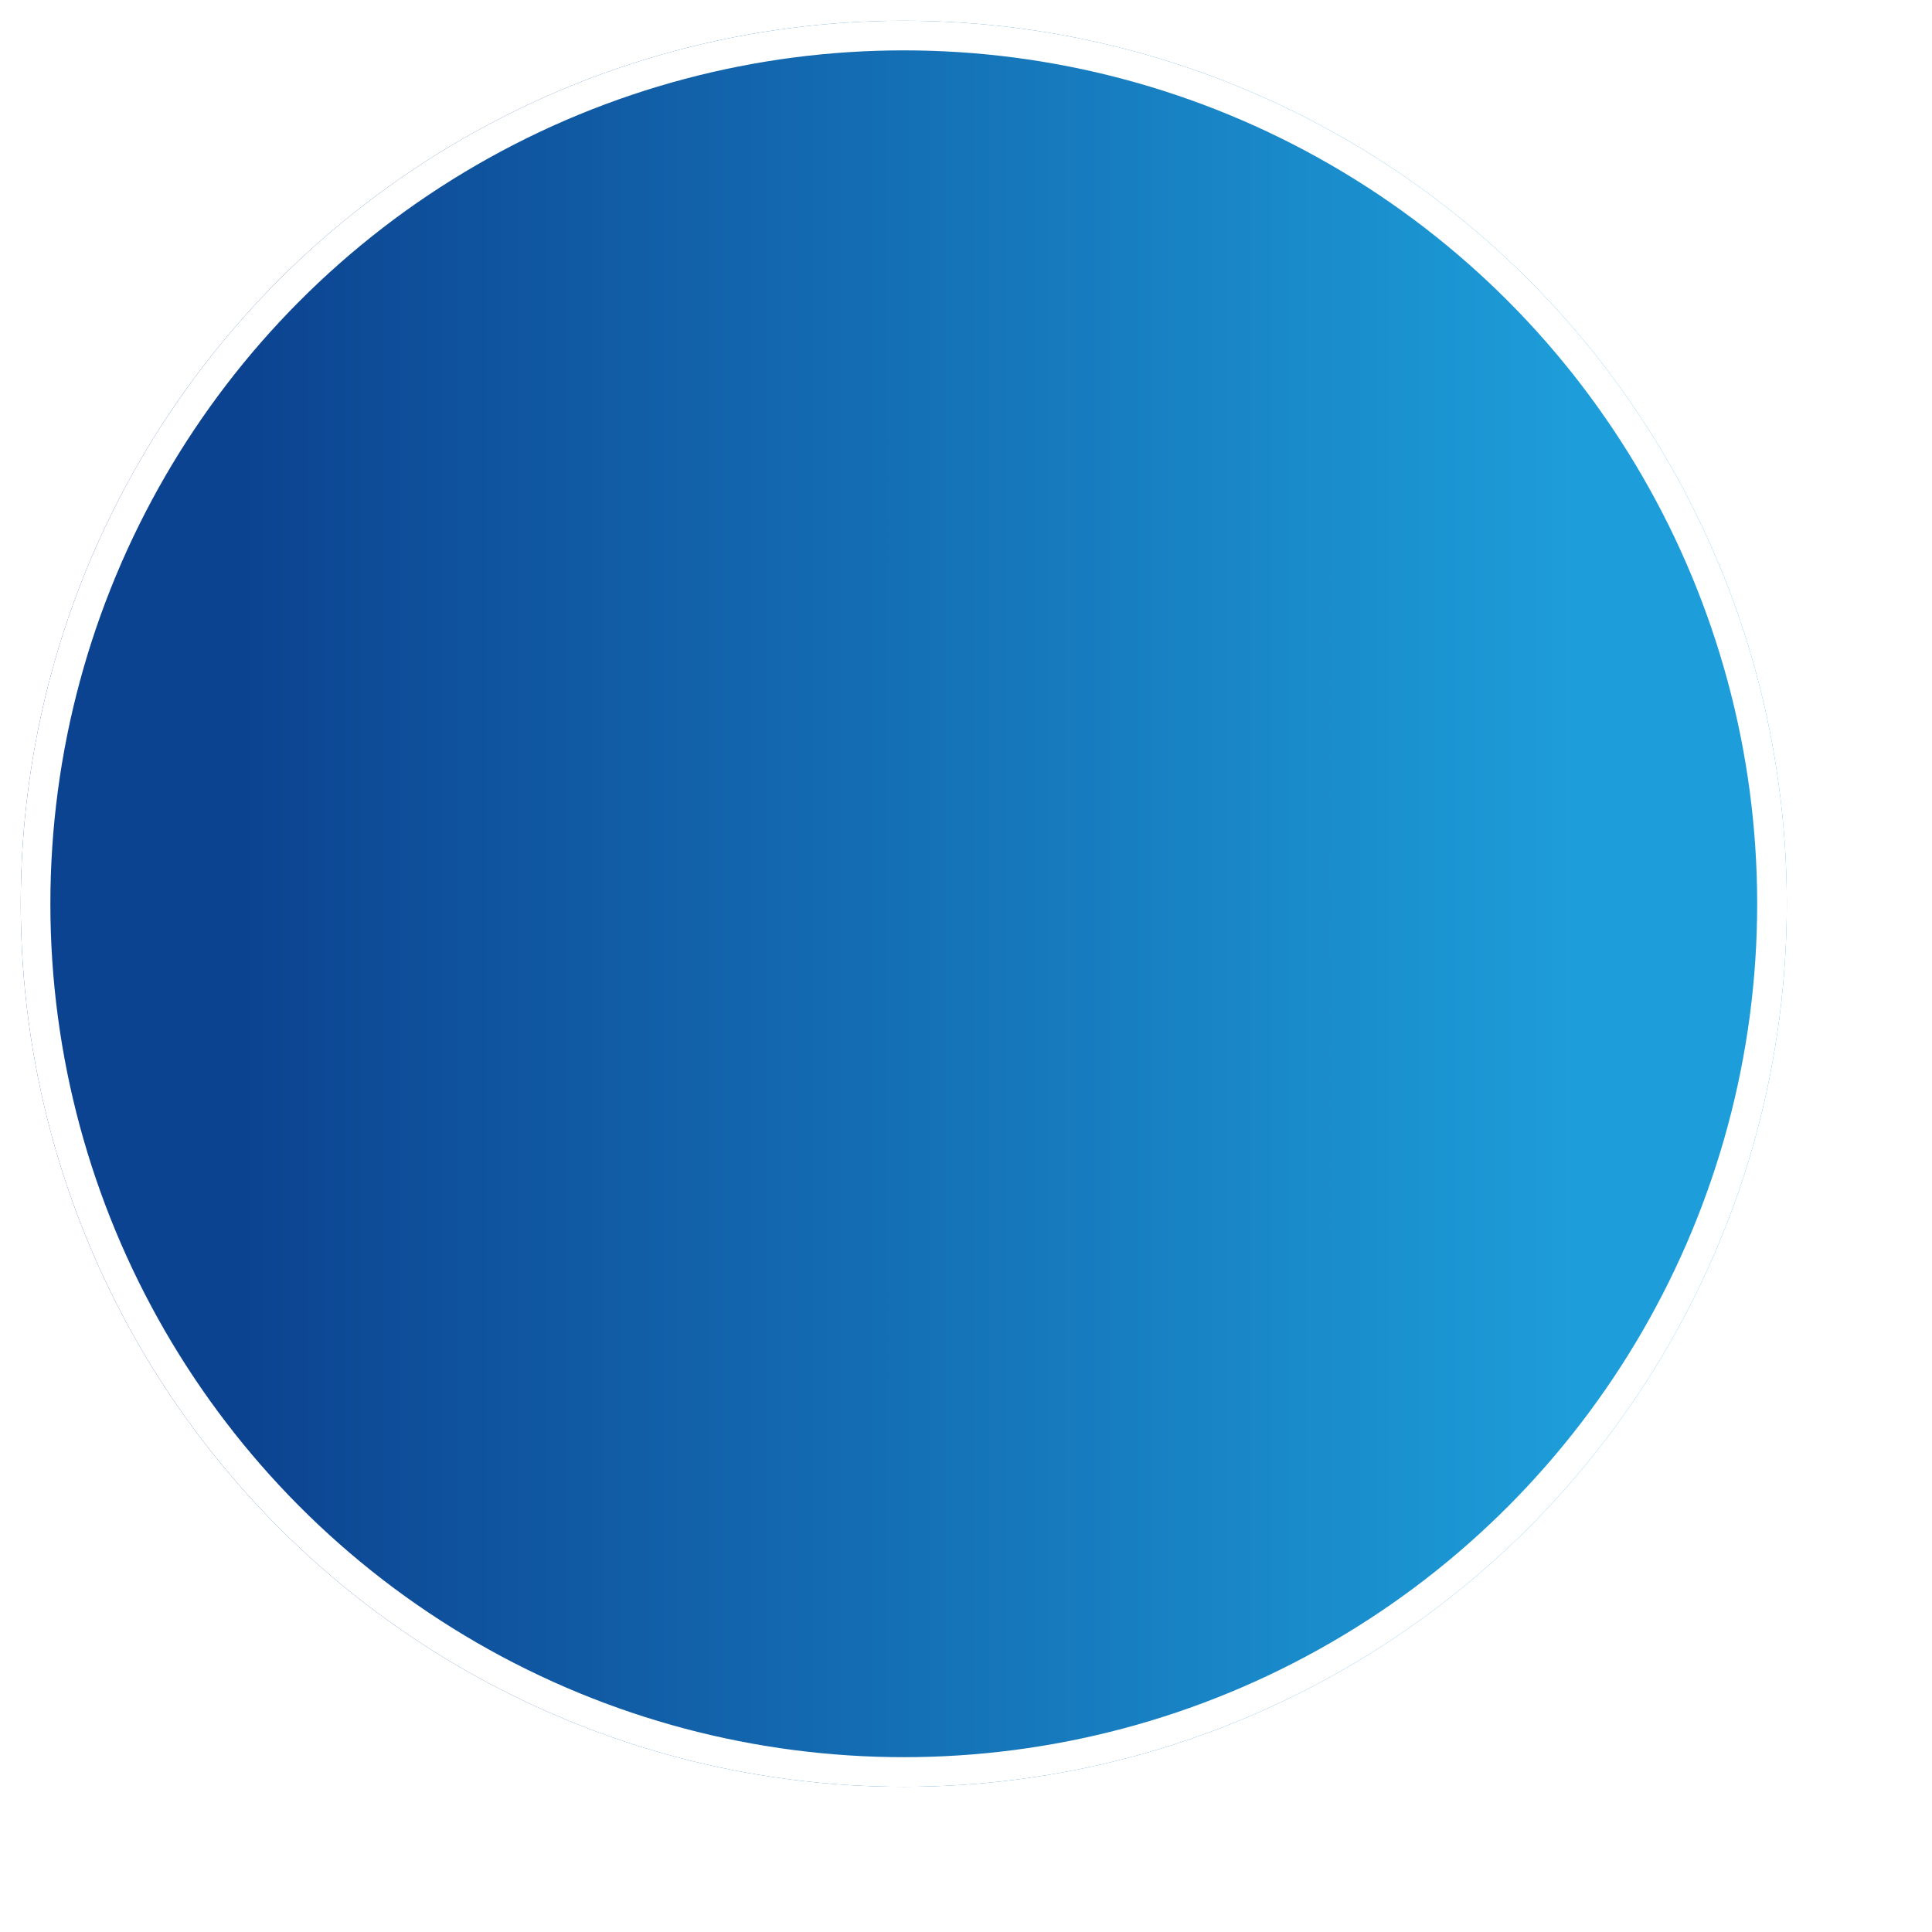 <?xml version="1.0" encoding="UTF-8"?> <svg xmlns="http://www.w3.org/2000/svg" width="652" height="652" viewBox="0 0 652 652" fill="none"> <g filter="url(#filter0_d_389_844)"> <circle cx="298" cy="298" r="298" fill="url(#paint0_linear_389_844)"></circle> <circle cx="298" cy="298" r="293" stroke="white" stroke-width="10"></circle> </g> <defs> <filter id="filter0_d_389_844" x="0" y="0" width="652" height="652" filterUnits="userSpaceOnUse" color-interpolation-filters="sRGB"> <feFlood flood-opacity="0" result="BackgroundImageFix"></feFlood> <feColorMatrix in="SourceAlpha" type="matrix" values="0 0 0 0 0 0 0 0 0 0 0 0 0 0 0 0 0 0 127 0" result="hardAlpha"></feColorMatrix> <feOffset dx="7" dy="7"></feOffset> <feGaussianBlur stdDeviation="3.5"></feGaussianBlur> <feComposite in2="hardAlpha" operator="out"></feComposite> <feColorMatrix type="matrix" values="0 0 0 0 0 0 0 0 0 0 0 0 0 0 0 0 0 0 0.25 0"></feColorMatrix> <feBlend mode="normal" in2="BackgroundImageFix" result="effect1_dropShadow_389_844"></feBlend> <feBlend mode="normal" in="SourceGraphic" in2="effect1_dropShadow_389_844" result="shape"></feBlend> </filter> <linearGradient id="paint0_linear_389_844" x1="23.607" y1="298.001" x2="596" y2="298.001" gradientUnits="userSpaceOnUse"> <stop offset="0.089" stop-color="#0C4391"></stop> <stop offset="0.875" stop-color="#1D9DD9"></stop> </linearGradient> </defs> </svg> 
